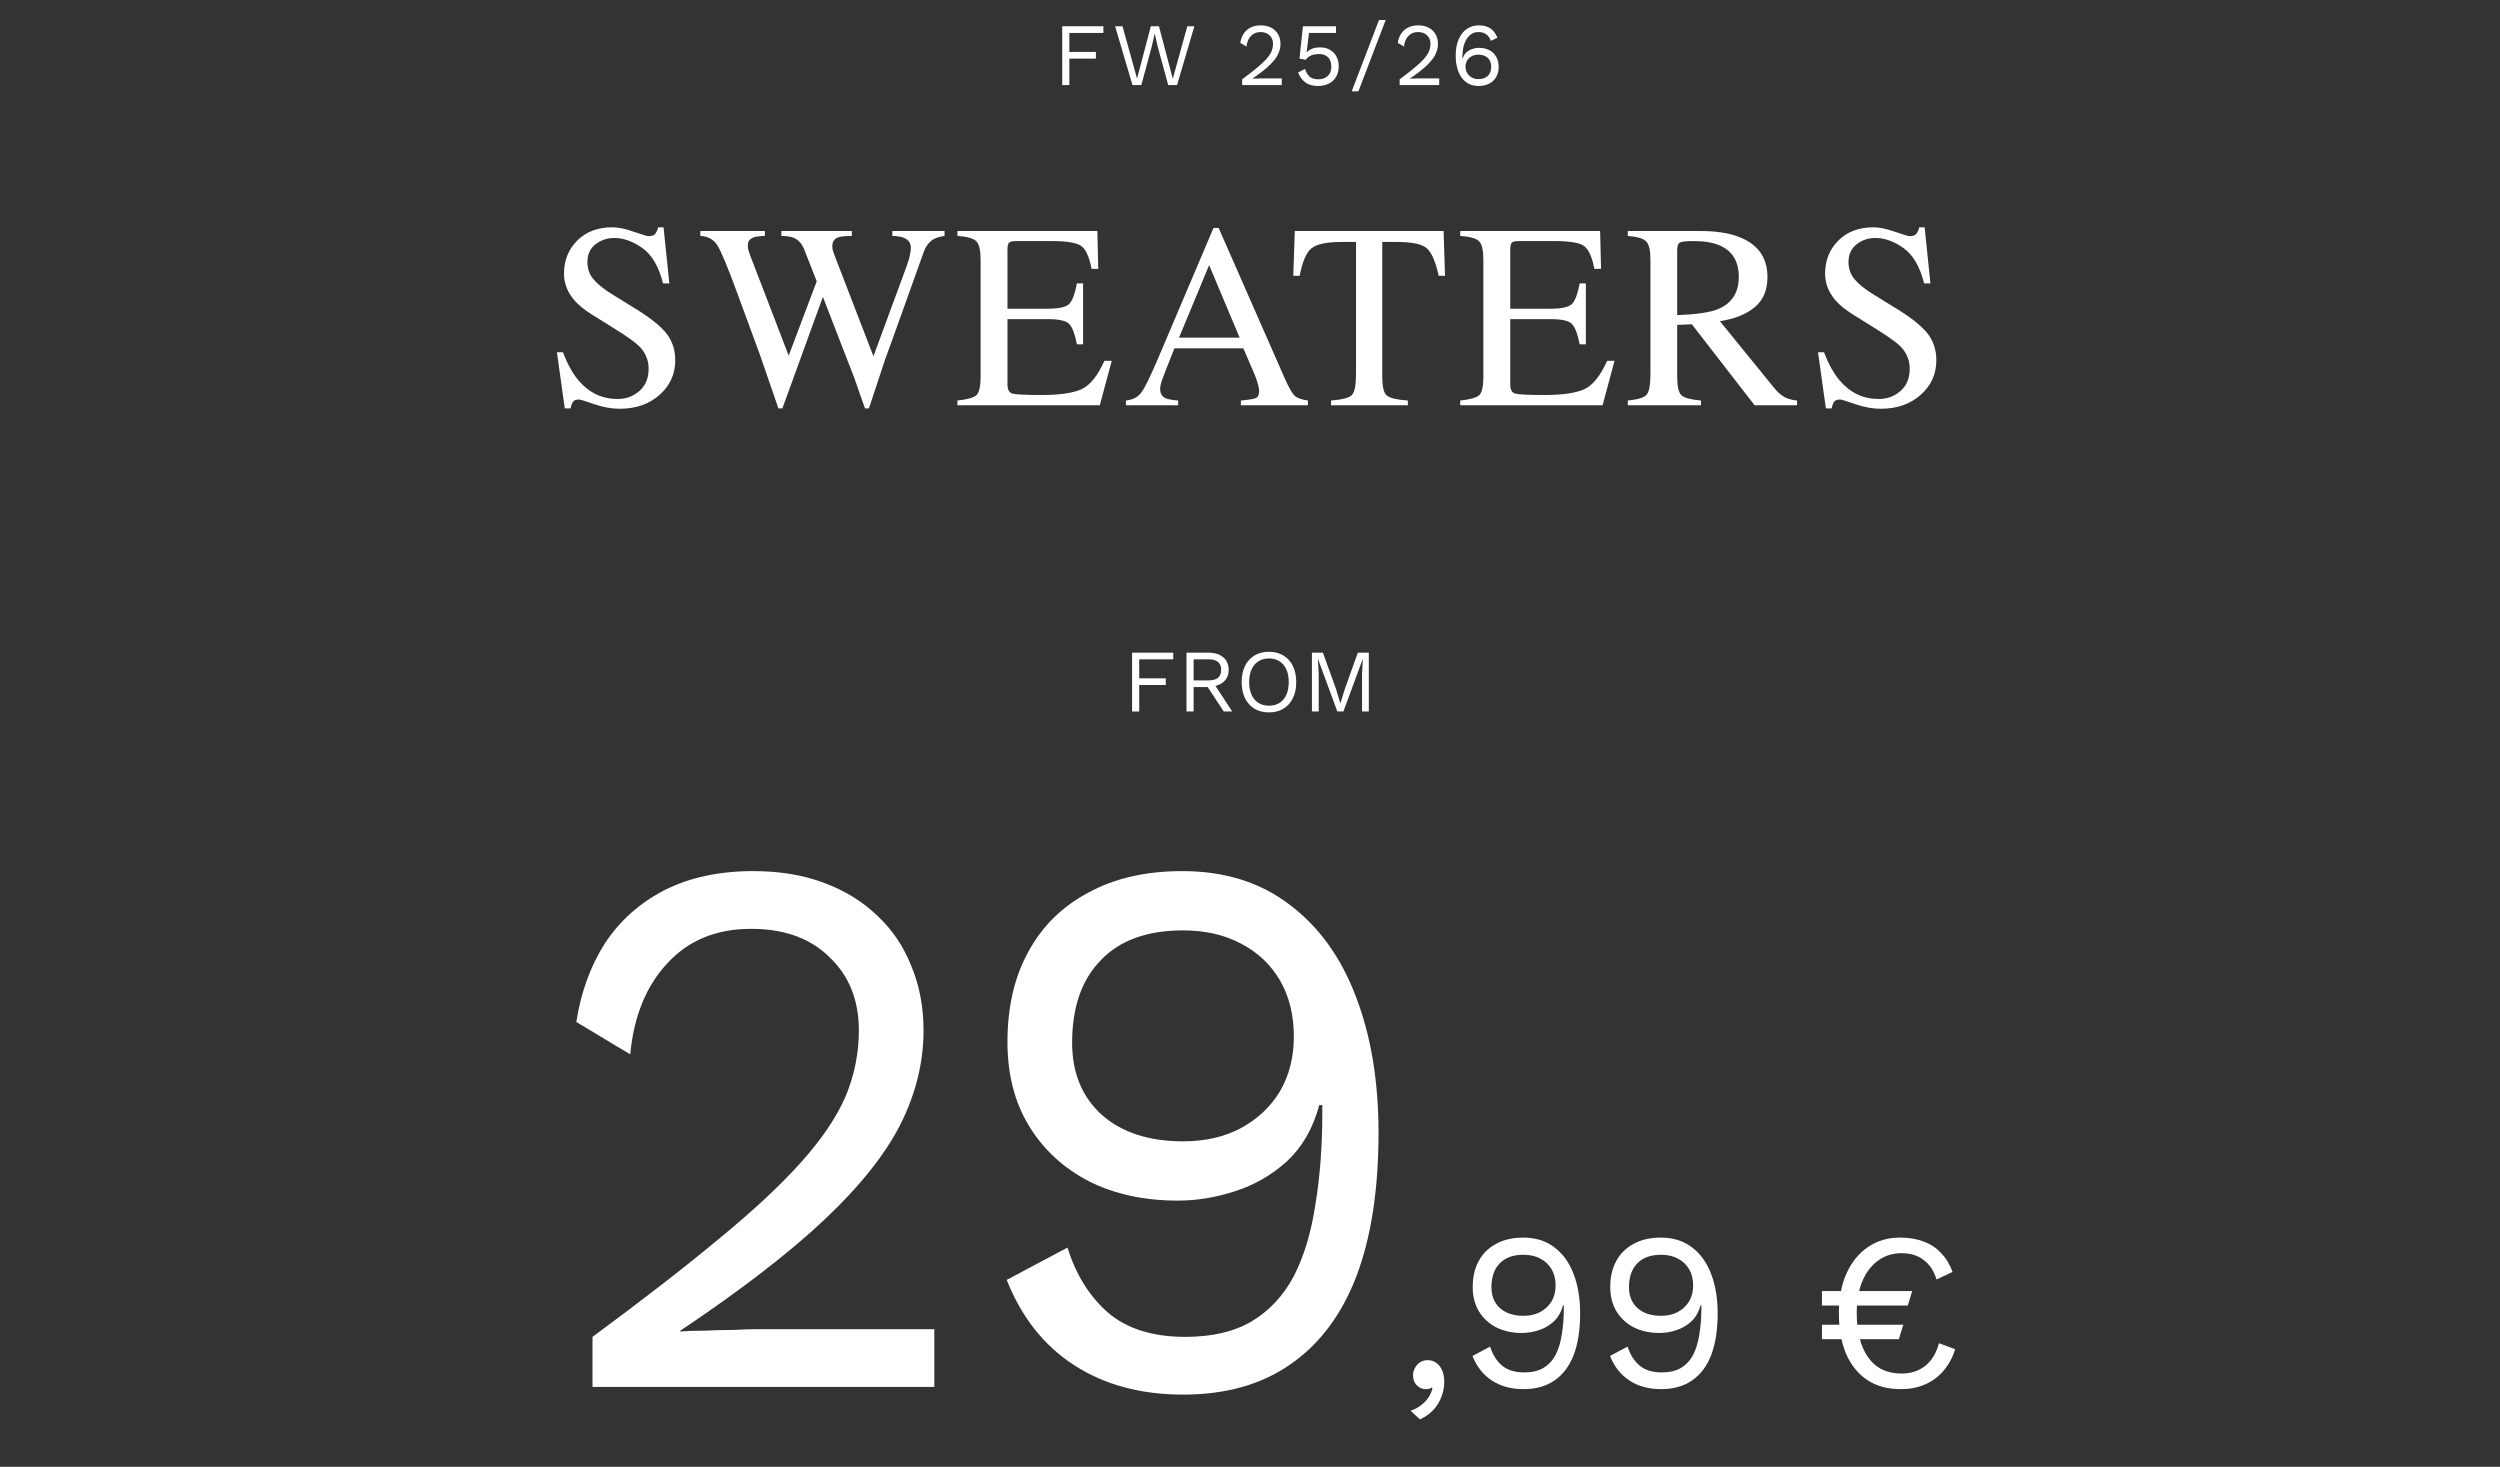 <svg width="617" height="362" viewBox="0 0 617 362" fill="none" xmlns="http://www.w3.org/2000/svg">
<rect x="0" y="0" width="617" height="362" fill="#333333" stroke="none"/>
<path d="M272.318 8.13H263.914V12.816H270.47V14.466H263.914V21H262.154V6.48H272.318V8.13Z" fill="white"/>
<path d="M279.498 21L275.208 6.48H277.034L280.62 19.394L284.03 6.48H286.032L289.442 19.438L293.028 6.48H294.766L290.498 21H288.32L285.746 11.584L284.998 8.306H284.976L284.228 11.584L281.676 21H279.498Z" fill="white"/>
<path d="M306.566 21V19.57C308.018 18.499 309.228 17.561 310.196 16.754C311.178 15.947 311.963 15.214 312.55 14.554C313.136 13.894 313.554 13.271 313.804 12.684C314.053 12.083 314.178 11.459 314.178 10.814C314.178 9.949 313.899 9.252 313.342 8.724C312.799 8.181 312.051 7.91 311.098 7.91C310.1 7.91 309.301 8.24 308.7 8.9C308.098 9.545 307.746 10.411 307.644 11.496L306.104 10.572C306.236 9.721 306.507 8.973 306.918 8.328C307.343 7.683 307.908 7.177 308.612 6.81C309.33 6.443 310.181 6.26 311.164 6.26C311.912 6.26 312.579 6.37 313.166 6.59C313.767 6.81 314.28 7.125 314.706 7.536C315.131 7.932 315.454 8.409 315.674 8.966C315.908 9.523 316.026 10.139 316.026 10.814C316.026 11.723 315.806 12.618 315.366 13.498C314.926 14.363 314.2 15.273 313.188 16.226C312.176 17.179 310.804 18.235 309.074 19.394V19.416C309.235 19.401 309.455 19.394 309.734 19.394C310.027 19.379 310.313 19.372 310.592 19.372C310.885 19.357 311.105 19.35 311.252 19.35H316.334V21H306.566Z" fill="white"/>
<path d="M325.288 21.22C323.997 21.22 322.956 20.927 322.164 20.34C321.386 19.753 320.785 18.939 320.36 17.898L322.076 16.996C322.31 17.759 322.67 18.382 323.154 18.866C323.652 19.335 324.378 19.57 325.332 19.57C326.006 19.57 326.578 19.445 327.048 19.196C327.532 18.947 327.906 18.595 328.17 18.14C328.434 17.671 328.566 17.113 328.566 16.468C328.566 15.779 328.441 15.207 328.192 14.752C327.957 14.283 327.612 13.931 327.158 13.696C326.703 13.461 326.146 13.344 325.486 13.344C325.016 13.344 324.576 13.395 324.166 13.498C323.77 13.586 323.41 13.733 323.088 13.938C322.765 14.143 322.486 14.415 322.252 14.752L320.712 14.466L321.57 6.48H329.732V8.13H323.066L322.494 12.706L322.45 12.904H322.494C322.846 12.537 323.293 12.244 323.836 12.024C324.393 11.804 325.053 11.694 325.816 11.694C326.74 11.694 327.539 11.892 328.214 12.288C328.903 12.669 329.438 13.212 329.82 13.916C330.201 14.62 330.392 15.441 330.392 16.38C330.392 17.128 330.267 17.803 330.018 18.404C329.768 19.005 329.416 19.519 328.962 19.944C328.507 20.355 327.964 20.67 327.334 20.89C326.718 21.11 326.036 21.22 325.288 21.22Z" fill="white"/>
<path d="M341.986 4.94L335.254 22.54H333.604L340.336 4.94H341.986Z" fill="white"/>
<path d="M345.43 21V19.57C346.882 18.499 348.092 17.561 349.06 16.754C350.043 15.947 350.827 15.214 351.414 14.554C352.001 13.894 352.419 13.271 352.668 12.684C352.917 12.083 353.042 11.459 353.042 10.814C353.042 9.949 352.763 9.252 352.206 8.724C351.663 8.181 350.915 7.91 349.962 7.91C348.965 7.91 348.165 8.24 347.564 8.9C346.963 9.545 346.611 10.411 346.508 11.496L344.968 10.572C345.1 9.721 345.371 8.973 345.782 8.328C346.207 7.683 346.772 7.177 347.476 6.81C348.195 6.443 349.045 6.26 350.028 6.26C350.776 6.26 351.443 6.37 352.03 6.59C352.631 6.81 353.145 7.125 353.57 7.536C353.995 7.932 354.318 8.409 354.538 8.966C354.773 9.523 354.89 10.139 354.89 10.814C354.89 11.723 354.67 12.618 354.23 13.498C353.79 14.363 353.064 15.273 352.052 16.226C351.04 17.179 349.669 18.235 347.938 19.394V19.416C348.099 19.401 348.319 19.394 348.598 19.394C348.891 19.379 349.177 19.372 349.456 19.372C349.749 19.357 349.969 19.35 350.116 19.35H355.198V21H345.43Z" fill="white"/>
<path d="M364.944 6.26C365.721 6.26 366.396 6.37 366.968 6.59C367.555 6.795 368.061 7.125 368.486 7.58C368.911 8.02 369.271 8.599 369.564 9.318L367.936 10.088C367.716 9.413 367.357 8.885 366.858 8.504C366.374 8.108 365.699 7.91 364.834 7.91C364.203 7.91 363.646 8.071 363.162 8.394C362.678 8.702 362.267 9.135 361.93 9.692C361.593 10.249 361.336 10.902 361.16 11.65C360.999 12.398 360.918 13.205 360.918 14.07C360.918 14.099 360.918 14.143 360.918 14.202C360.918 14.261 360.918 14.349 360.918 14.466H361.006C361.167 13.835 361.461 13.329 361.886 12.948C362.326 12.552 362.817 12.266 363.36 12.09C363.917 11.899 364.46 11.804 364.988 11.804C365.971 11.804 366.829 11.995 367.562 12.376C368.295 12.757 368.86 13.3 369.256 14.004C369.667 14.708 369.872 15.544 369.872 16.512C369.872 17.465 369.667 18.301 369.256 19.02C368.845 19.724 368.266 20.267 367.518 20.648C366.785 21.029 365.905 21.22 364.878 21.22C363.661 21.22 362.634 20.897 361.798 20.252C360.962 19.607 360.331 18.727 359.906 17.612C359.481 16.483 359.268 15.192 359.268 13.74C359.268 12.112 359.517 10.748 360.016 9.648C360.515 8.533 361.189 7.69 362.04 7.118C362.905 6.546 363.873 6.26 364.944 6.26ZM364.856 13.498C364.225 13.498 363.668 13.63 363.184 13.894C362.715 14.143 362.348 14.495 362.084 14.95C361.82 15.39 361.688 15.903 361.688 16.49C361.688 17.047 361.827 17.561 362.106 18.03C362.385 18.485 362.759 18.851 363.228 19.13C363.712 19.394 364.255 19.526 364.856 19.526C365.853 19.526 366.631 19.262 367.188 18.734C367.745 18.191 368.024 17.443 368.024 16.49C368.024 15.874 367.899 15.346 367.65 14.906C367.401 14.451 367.041 14.107 366.572 13.872C366.103 13.623 365.531 13.498 364.856 13.498Z" fill="white"/>
<path d="M146.228 342.289V329.939C158.768 320.692 169.218 312.586 177.578 305.619C186.065 298.652 192.842 292.319 197.908 286.619C202.975 280.919 206.585 275.536 208.738 270.469C210.892 265.276 211.968 259.892 211.968 254.319C211.968 246.846 209.562 240.829 204.748 236.269C200.062 231.582 193.602 229.239 185.368 229.239C176.755 229.239 169.852 232.089 164.658 237.789C159.465 243.362 156.425 250.836 155.538 260.209L142.238 252.229C143.378 244.882 145.722 238.422 149.268 232.849C152.942 227.276 157.818 222.906 163.898 219.739C170.105 216.572 177.452 214.989 185.938 214.989C192.398 214.989 198.162 215.939 203.228 217.839C208.422 219.739 212.855 222.462 216.528 226.009C220.202 229.429 222.988 233.546 224.888 238.359C226.915 243.172 227.928 248.492 227.928 254.319C227.928 262.172 226.028 269.899 222.228 277.499C218.428 284.972 212.158 292.826 203.418 301.059C194.678 309.292 182.835 318.412 167.888 328.419V328.609C169.282 328.482 171.182 328.419 173.588 328.419C176.122 328.292 178.592 328.229 180.998 328.229C183.532 328.102 185.432 328.039 186.698 328.039H230.588V342.289H146.228Z" fill="white"/>
<path d="M291.77 214.989C302.283 214.989 311.15 217.776 318.37 223.349C325.59 228.796 331.036 236.396 334.71 246.149C338.383 255.776 340.22 266.922 340.22 279.589C340.22 293.649 338.383 305.492 334.71 315.119C331.036 324.619 325.59 331.839 318.37 336.779C311.276 341.719 302.473 344.189 291.96 344.189C281.573 344.189 272.643 341.782 265.17 336.969C257.696 332.156 252.123 325.126 248.45 315.879L263.46 307.899C265.486 314.486 268.78 319.806 273.34 323.859C278.026 327.912 284.423 329.939 292.53 329.939C299.116 329.939 304.563 328.672 308.87 326.139C313.303 323.479 316.786 319.742 319.32 314.929C321.853 309.989 323.626 304.099 324.64 297.259C325.78 290.419 326.35 282.819 326.35 274.459C326.35 274.206 326.35 273.952 326.35 273.699C326.35 273.319 326.35 273.002 326.35 272.749H325.59C324.07 278.449 321.41 283.072 317.61 286.619C313.81 290.039 309.503 292.509 304.69 294.029C300.003 295.549 295.316 296.309 290.63 296.309C282.396 296.309 275.113 294.726 268.78 291.559C262.446 288.266 257.506 283.706 253.96 277.879C250.413 272.052 248.64 265.149 248.64 257.169C248.64 248.556 250.35 241.146 253.77 234.939C257.19 228.606 262.13 223.729 268.59 220.309C275.05 216.762 282.776 214.989 291.77 214.989ZM291.96 229.619C283.093 229.619 276.316 232.089 271.63 237.029C266.943 241.842 264.6 248.619 264.6 257.359C264.6 264.832 267.07 270.786 272.01 275.219C276.95 279.526 283.6 281.679 291.96 281.679C297.406 281.679 302.156 280.602 306.21 278.449C310.39 276.169 313.62 273.129 315.9 269.329C318.18 265.402 319.32 260.906 319.32 255.839C319.32 250.519 318.18 245.896 315.9 241.969C313.62 238.042 310.39 235.002 306.21 232.849C302.156 230.696 297.406 229.619 291.96 229.619Z" fill="white"/>
<path d="M352.32 335.689C353.2 335.689 353.934 335.927 354.52 336.404C355.144 336.844 355.62 337.467 355.95 338.274C356.28 339.044 356.445 339.961 356.445 341.024C356.445 342.234 356.225 343.426 355.785 344.599C355.382 345.772 354.74 346.854 353.86 347.844C352.98 348.834 351.844 349.659 350.45 350.319L348.14 348.174C349.13 347.844 349.992 347.386 350.725 346.799C351.495 346.212 352.119 345.552 352.595 344.819C353.072 344.086 353.384 343.334 353.53 342.564L353.31 342.454C353.164 342.564 352.98 342.656 352.76 342.729C352.54 342.802 352.21 342.839 351.77 342.839C351.33 342.839 350.872 342.711 350.395 342.454C349.955 342.197 349.57 341.831 349.24 341.354C348.91 340.841 348.745 340.181 348.745 339.374C348.745 338.714 348.91 338.109 349.24 337.559C349.57 336.972 349.992 336.514 350.505 336.184C351.055 335.854 351.66 335.689 352.32 335.689Z" fill="white"/>
<path d="M375.95 305.439C378.993 305.439 381.56 306.246 383.65 307.859C385.74 309.436 387.316 311.636 388.38 314.459C389.443 317.246 389.975 320.472 389.975 324.139C389.975 328.209 389.443 331.637 388.38 334.424C387.316 337.174 385.74 339.264 383.65 340.694C381.596 342.124 379.048 342.839 376.005 342.839C372.998 342.839 370.413 342.142 368.25 340.749C366.086 339.356 364.473 337.321 363.41 334.644L367.755 332.334C368.341 334.241 369.295 335.781 370.615 336.954C371.971 338.127 373.823 338.714 376.17 338.714C378.076 338.714 379.653 338.347 380.9 337.614C382.183 336.844 383.191 335.762 383.925 334.369C384.658 332.939 385.171 331.234 385.465 329.254C385.795 327.274 385.96 325.074 385.96 322.654C385.96 322.581 385.96 322.507 385.96 322.434C385.96 322.324 385.96 322.232 385.96 322.159H385.74C385.3 323.809 384.53 325.147 383.43 326.174C382.33 327.164 381.083 327.879 379.69 328.319C378.333 328.759 376.976 328.979 375.62 328.979C373.236 328.979 371.128 328.521 369.295 327.604C367.461 326.651 366.031 325.331 365.005 323.644C363.978 321.957 363.465 319.959 363.465 317.649C363.465 315.156 363.96 313.011 364.95 311.214C365.94 309.381 367.37 307.969 369.24 306.979C371.11 305.952 373.346 305.439 375.95 305.439ZM376.005 309.674C373.438 309.674 371.476 310.389 370.12 311.819C368.763 313.212 368.085 315.174 368.085 317.704C368.085 319.867 368.8 321.591 370.23 322.874C371.66 324.121 373.585 324.744 376.005 324.744C377.581 324.744 378.956 324.432 380.13 323.809C381.34 323.149 382.275 322.269 382.935 321.169C383.595 320.032 383.925 318.731 383.925 317.264C383.925 315.724 383.595 314.386 382.935 313.249C382.275 312.112 381.34 311.232 380.13 310.609C378.956 309.986 377.581 309.674 376.005 309.674Z" fill="white"/>
<path d="M409.895 305.439C412.938 305.439 415.505 306.246 417.595 307.859C419.685 309.436 421.262 311.636 422.325 314.459C423.388 317.246 423.92 320.472 423.92 324.139C423.92 328.209 423.388 331.637 422.325 334.424C421.262 337.174 419.685 339.264 417.595 340.694C415.542 342.124 412.993 342.839 409.95 342.839C406.943 342.839 404.358 342.142 402.195 340.749C400.032 339.356 398.418 337.321 397.355 334.644L401.7 332.334C402.287 334.241 403.24 335.781 404.56 336.954C405.917 338.127 407.768 338.714 410.115 338.714C412.022 338.714 413.598 338.347 414.845 337.614C416.128 336.844 417.137 335.762 417.87 334.369C418.603 332.939 419.117 331.234 419.41 329.254C419.74 327.274 419.905 325.074 419.905 322.654C419.905 322.581 419.905 322.507 419.905 322.434C419.905 322.324 419.905 322.232 419.905 322.159H419.685C419.245 323.809 418.475 325.147 417.375 326.174C416.275 327.164 415.028 327.879 413.635 328.319C412.278 328.759 410.922 328.979 409.565 328.979C407.182 328.979 405.073 328.521 403.24 327.604C401.407 326.651 399.977 325.331 398.95 323.644C397.923 321.957 397.41 319.959 397.41 317.649C397.41 315.156 397.905 313.011 398.895 311.214C399.885 309.381 401.315 307.969 403.185 306.979C405.055 305.952 407.292 305.439 409.895 305.439ZM409.95 309.674C407.383 309.674 405.422 310.389 404.065 311.819C402.708 313.212 402.03 315.174 402.03 317.704C402.03 319.867 402.745 321.591 404.175 322.874C405.605 324.121 407.53 324.744 409.95 324.744C411.527 324.744 412.902 324.432 414.075 323.809C415.285 323.149 416.22 322.269 416.88 321.169C417.54 320.032 417.87 318.731 417.87 317.264C417.87 315.724 417.54 314.386 416.88 313.249C416.22 312.112 415.285 311.232 414.075 310.609C412.902 309.986 411.527 309.674 409.95 309.674Z" fill="white"/>
<path d="M449.66 322.214V318.639H471.935L470.836 322.214H449.66ZM449.66 330.519V326.944H469.736L468.635 330.519H449.66ZM468.91 305.439C471.147 305.439 473.109 305.769 474.796 306.429C476.482 307.052 477.912 308.006 479.086 309.289C480.296 310.536 481.231 312.076 481.891 313.909L477.931 315.779C477.307 313.689 476.262 312.094 474.796 310.994C473.366 309.857 471.532 309.289 469.296 309.289C467.096 309.289 465.171 309.894 463.521 311.104C461.871 312.277 460.569 313.982 459.616 316.219C458.699 318.419 458.241 321.059 458.241 324.139C458.241 328.686 459.176 332.297 461.046 334.974C462.916 337.651 465.666 338.989 469.296 338.989C471.606 338.989 473.549 338.366 475.125 337.119C476.739 335.836 477.875 333.966 478.535 331.509L482.551 332.994C481.891 335.047 480.919 336.826 479.635 338.329C478.389 339.796 476.867 340.914 475.07 341.684C473.31 342.454 471.33 342.839 469.13 342.839C465.867 342.839 463.099 342.087 460.826 340.584C458.552 339.044 456.81 336.881 455.6 334.094C454.427 331.307 453.84 327.989 453.84 324.139C453.84 320.289 454.482 316.971 455.766 314.184C457.049 311.397 458.809 309.252 461.046 307.749C463.319 306.209 465.94 305.439 468.91 305.439Z" fill="white"/>
<path d="M289.562 162.726H281.158V167.412H287.714V169.062H281.158V175.596H279.398V161.076H289.562V162.726Z" fill="white"/>
<path d="M298.326 161.076C299.808 161.076 300.996 161.457 301.89 162.22C302.785 162.982 303.232 164.016 303.232 165.322C303.232 166.627 302.778 167.646 301.868 168.38C300.974 169.098 299.786 169.458 298.304 169.458L298.15 169.568H294.586V175.596H292.826V161.076H298.326ZM298.304 167.918C299.346 167.918 300.116 167.705 300.614 167.28C301.128 166.84 301.384 166.187 301.384 165.322C301.384 164.456 301.128 163.811 300.614 163.386C300.116 162.946 299.346 162.726 298.304 162.726H294.586V167.918H298.304ZM299.316 168.27L304.112 175.596H302.022L297.842 169.238L299.316 168.27Z" fill="white"/>
<path d="M313.18 160.856C314.559 160.856 315.747 161.164 316.744 161.78C317.756 162.381 318.533 163.239 319.076 164.354C319.633 165.468 319.912 166.796 319.912 168.336C319.912 169.876 319.633 171.203 319.076 172.318C318.533 173.432 317.756 174.298 316.744 174.914C315.747 175.515 314.559 175.816 313.18 175.816C311.801 175.816 310.606 175.515 309.594 174.914C308.597 174.298 307.819 173.432 307.262 172.318C306.719 171.203 306.448 169.876 306.448 168.336C306.448 166.796 306.719 165.468 307.262 164.354C307.819 163.239 308.597 162.381 309.594 161.78C310.606 161.164 311.801 160.856 313.18 160.856ZM313.18 162.506C312.183 162.506 311.317 162.74 310.584 163.21C309.851 163.664 309.286 164.332 308.89 165.212C308.494 166.077 308.296 167.118 308.296 168.336C308.296 169.553 308.494 170.602 308.89 171.482C309.286 172.347 309.851 173.014 310.584 173.484C311.317 173.938 312.183 174.166 313.18 174.166C314.192 174.166 315.057 173.938 315.776 173.484C316.509 173.014 317.074 172.347 317.47 171.482C317.866 170.602 318.064 169.553 318.064 168.336C318.064 167.118 317.866 166.077 317.47 165.212C317.074 164.332 316.509 163.664 315.776 163.21C315.057 162.74 314.192 162.506 313.18 162.506Z" fill="white"/>
<path d="M337.821 161.076V175.596H336.149V166.466L336.347 162.638H336.325L331.551 175.596H330.055L325.281 162.638H325.259L325.457 166.466V175.596H323.785V161.076H326.491L329.681 169.898L330.781 173.528H330.825L331.947 169.92L335.115 161.076H337.821Z" fill="white"/>
<path d="M138.943 86.947C140.043 89.867 141.334 92.195 142.815 93.93C145.396 96.955 148.602 98.468 152.432 98.468C154.505 98.468 156.293 97.812 157.795 96.501C159.319 95.189 160.081 93.358 160.081 91.01C160.081 88.894 159.319 87.053 157.795 85.487C156.801 84.493 154.706 83.001 151.511 81.012L145.957 77.553C144.285 76.495 142.952 75.426 141.958 74.347C140.117 72.295 139.197 70.031 139.197 67.555C139.197 64.276 140.286 61.546 142.466 59.367C144.645 57.187 147.533 56.098 151.13 56.098C152.611 56.098 154.389 56.468 156.462 57.209C158.557 57.928 159.753 58.288 160.049 58.288C160.853 58.288 161.403 58.097 161.699 57.716C162.017 57.335 162.26 56.796 162.429 56.098H163.762L165.19 69.936H163.635C162.577 65.767 160.874 62.858 158.525 61.208C156.198 59.557 153.892 58.732 151.606 58.732C149.829 58.732 148.274 59.261 146.941 60.319C145.629 61.356 144.973 62.805 144.973 64.667C144.973 66.338 145.481 67.767 146.497 68.952C147.512 70.158 149.089 71.417 151.226 72.728L156.938 76.251C160.514 78.452 163.032 80.473 164.492 82.314C165.931 84.175 166.65 86.376 166.65 88.915C166.65 92.322 165.36 95.168 162.778 97.453C160.218 99.738 156.938 100.88 152.939 100.88C150.929 100.88 148.824 100.5 146.624 99.738C144.444 98.976 143.196 98.595 142.878 98.595C142.117 98.595 141.598 98.828 141.323 99.293C141.069 99.759 140.9 100.256 140.815 100.785H139.387L137.451 86.947H138.943Z" fill="white"/>
<path d="M188.778 57.018V58.224C187.488 58.266 186.567 58.383 186.017 58.573C185.044 58.933 184.557 59.589 184.557 60.541C184.557 60.964 184.61 61.377 184.716 61.779C184.843 62.181 185.023 62.699 185.255 63.334L194.65 87.772L201.569 69.428L198.49 61.588C197.919 60.15 197.062 59.187 195.919 58.7C195.242 58.404 194.216 58.245 192.841 58.224V57.018H210.233V58.224C208.604 58.245 207.483 58.362 206.869 58.573C205.896 58.933 205.409 59.673 205.409 60.795C205.409 61.176 205.451 61.514 205.536 61.81C205.621 62.086 205.832 62.667 206.171 63.556L215.565 87.931L223.69 65.873C224.156 64.625 224.473 63.514 224.643 62.541C224.748 61.99 224.801 61.546 224.801 61.208C224.801 60.002 224.23 59.166 223.087 58.7C222.453 58.425 221.5 58.266 220.231 58.224V57.018H233.117V58.224C231.953 58.393 231.064 58.658 230.451 59.018C229.35 59.631 228.525 60.689 227.975 62.191L221.056 81.52L218.358 88.978L214.455 100.785H213.471L210.836 93.263L203.092 73.268L193.095 100.785H192.111L187.445 87.265L181.859 72.062C179.553 65.799 177.945 61.959 177.035 60.541C176.146 59.102 174.75 58.33 172.846 58.224V57.018H188.778Z" fill="white"/>
<path d="M236.297 98.849C238.688 98.595 240.232 98.172 240.931 97.58C241.65 96.966 242.01 95.432 242.01 92.978V64.064C242.01 61.758 241.661 60.255 240.962 59.557C240.264 58.838 238.709 58.393 236.297 58.224V57.018H270.828L271.05 66.349H269.4C268.85 63.471 268.025 61.609 266.924 60.763C265.824 59.917 263.37 59.494 259.561 59.494H250.738C249.786 59.494 249.193 59.652 248.96 59.97C248.749 60.266 248.643 60.837 248.643 61.684V76.188H258.641C261.412 76.188 263.179 75.775 263.941 74.95C264.703 74.125 265.316 72.454 265.782 69.936H267.305V84.98H265.782C265.295 82.462 264.671 80.801 263.909 79.997C263.147 79.171 261.391 78.759 258.641 78.759H248.643V94.85C248.643 96.141 249.045 96.903 249.849 97.135C250.674 97.368 253.118 97.484 257.181 97.484C261.582 97.484 264.83 97.008 266.924 96.056C269.019 95.083 270.902 92.745 272.574 89.042H274.383L271.431 100.023H236.297V98.849Z" fill="white"/>
<path d="M305.937 83.329L298.415 65.429L290.988 83.329H305.937ZM277.88 100.023V98.849C279.552 98.659 280.8 98.024 281.625 96.945C282.472 95.866 283.911 92.935 285.942 88.153L299.494 56.256H300.764L316.95 93.105C318.029 95.559 318.886 97.082 319.521 97.675C320.177 98.246 321.267 98.638 322.79 98.849V100.023H306.254V98.849C308.159 98.68 309.386 98.479 309.936 98.246C310.486 97.992 310.761 97.389 310.761 96.437C310.761 96.12 310.655 95.559 310.444 94.755C310.232 93.951 309.936 93.105 309.555 92.216L306.857 85.963H289.846C288.153 90.216 287.137 92.819 286.799 93.771C286.481 94.702 286.323 95.442 286.323 95.993C286.323 97.093 286.767 97.855 287.656 98.278C288.206 98.532 289.243 98.722 290.766 98.849V100.023H277.88Z" fill="white"/>
<path d="M319.559 57.018H356.28L356.629 68.063H355.074C354.312 64.593 353.339 62.34 352.154 61.303C350.991 60.245 348.526 59.716 344.759 59.716H341.141V92.978C341.141 95.495 341.533 97.061 342.315 97.675C343.098 98.267 344.812 98.659 347.457 98.849V100.023H328.509V98.849C331.26 98.638 332.974 98.183 333.651 97.484C334.328 96.786 334.667 95.03 334.667 92.216V59.716H331.048C327.451 59.716 324.997 60.234 323.685 61.271C322.394 62.308 321.421 64.572 320.765 68.063H319.178L319.559 57.018Z" fill="white"/>
<path d="M360.381 98.849C362.772 98.595 364.316 98.172 365.015 97.58C365.734 96.966 366.094 95.432 366.094 92.978V64.064C366.094 61.758 365.745 60.255 365.046 59.557C364.348 58.838 362.793 58.393 360.381 58.224V57.018H394.912L395.134 66.349H393.484C392.934 63.471 392.109 61.609 391.008 60.763C389.908 59.917 387.454 59.494 383.645 59.494H374.822C373.87 59.494 373.277 59.652 373.044 59.97C372.833 60.266 372.727 60.837 372.727 61.684V76.188H382.725C385.496 76.188 387.263 75.775 388.025 74.95C388.787 74.125 389.4 72.454 389.866 69.936H391.389V84.98H389.866C389.379 82.462 388.755 80.801 387.993 79.997C387.231 79.171 385.475 78.759 382.725 78.759H372.727V94.85C372.727 96.141 373.129 96.903 373.933 97.135C374.758 97.368 377.202 97.484 381.265 97.484C385.666 97.484 388.914 97.008 391.008 96.056C393.103 95.083 394.986 92.745 396.658 89.042H398.467L395.515 100.023H360.381V98.849Z" fill="white"/>
<path d="M413.93 77.775C418.606 77.606 421.949 77.119 423.959 76.315C427.408 74.897 429.132 72.231 429.132 68.317C429.132 64.551 427.588 61.98 424.499 60.605C422.848 59.864 420.658 59.494 417.929 59.494C416.088 59.494 414.956 59.631 414.533 59.906C414.131 60.16 413.93 60.774 413.93 61.747V77.775ZM401.742 98.849C404.239 98.616 405.794 98.13 406.408 97.389C407.021 96.649 407.328 94.924 407.328 92.216V64.064C407.328 61.779 406.979 60.287 406.281 59.589C405.604 58.87 404.091 58.415 401.742 58.224V57.018H419.738C423.483 57.018 426.604 57.494 429.101 58.446C433.84 60.245 436.21 63.556 436.21 68.38C436.21 71.618 435.152 74.104 433.036 75.839C430.941 77.574 428.085 78.716 424.467 79.267L437.86 95.739C438.686 96.754 439.511 97.495 440.336 97.96C441.161 98.426 442.219 98.722 443.51 98.849V100.023H433.036L417.548 80.028L413.93 80.187V92.978C413.93 95.39 414.289 96.924 415.009 97.58C415.749 98.214 417.347 98.638 419.801 98.849V100.023H401.742V98.849Z" fill="white"/>
<path d="M450.181 86.947C451.281 89.867 452.572 92.195 454.053 93.93C456.635 96.955 459.84 98.468 463.67 98.468C465.743 98.468 467.531 97.812 469.034 96.501C470.557 95.189 471.319 93.358 471.319 91.01C471.319 88.894 470.557 87.053 469.034 85.487C468.039 84.493 465.944 83.001 462.75 81.012L457.195 77.553C455.524 76.495 454.191 75.426 453.196 74.347C451.355 72.295 450.435 70.031 450.435 67.555C450.435 64.276 451.525 61.546 453.704 59.367C455.883 57.187 458.772 56.098 462.369 56.098C463.85 56.098 465.627 56.468 467.701 57.209C469.795 57.928 470.991 58.288 471.287 58.288C472.091 58.288 472.641 58.097 472.938 57.716C473.255 57.335 473.498 56.796 473.667 56.098H475L476.429 69.936H474.874C473.816 65.767 472.112 62.858 469.764 61.208C467.436 59.557 465.13 58.732 462.845 58.732C461.067 58.732 459.512 59.261 458.179 60.319C456.867 61.356 456.211 62.805 456.211 64.667C456.211 66.338 456.719 67.767 457.735 68.952C458.75 70.158 460.327 71.417 462.464 72.728L468.177 76.251C471.753 78.452 474.271 80.473 475.73 82.314C477.169 84.175 477.889 86.376 477.889 88.915C477.889 92.322 476.598 95.168 474.017 97.453C471.456 99.738 468.177 100.88 464.178 100.88C462.168 100.88 460.062 100.5 457.862 99.738C455.682 98.976 454.434 98.595 454.117 98.595C453.355 98.595 452.837 98.828 452.562 99.293C452.308 99.759 452.138 100.256 452.054 100.785H450.625L448.689 86.947H450.181Z" fill="white"/>
</svg>

